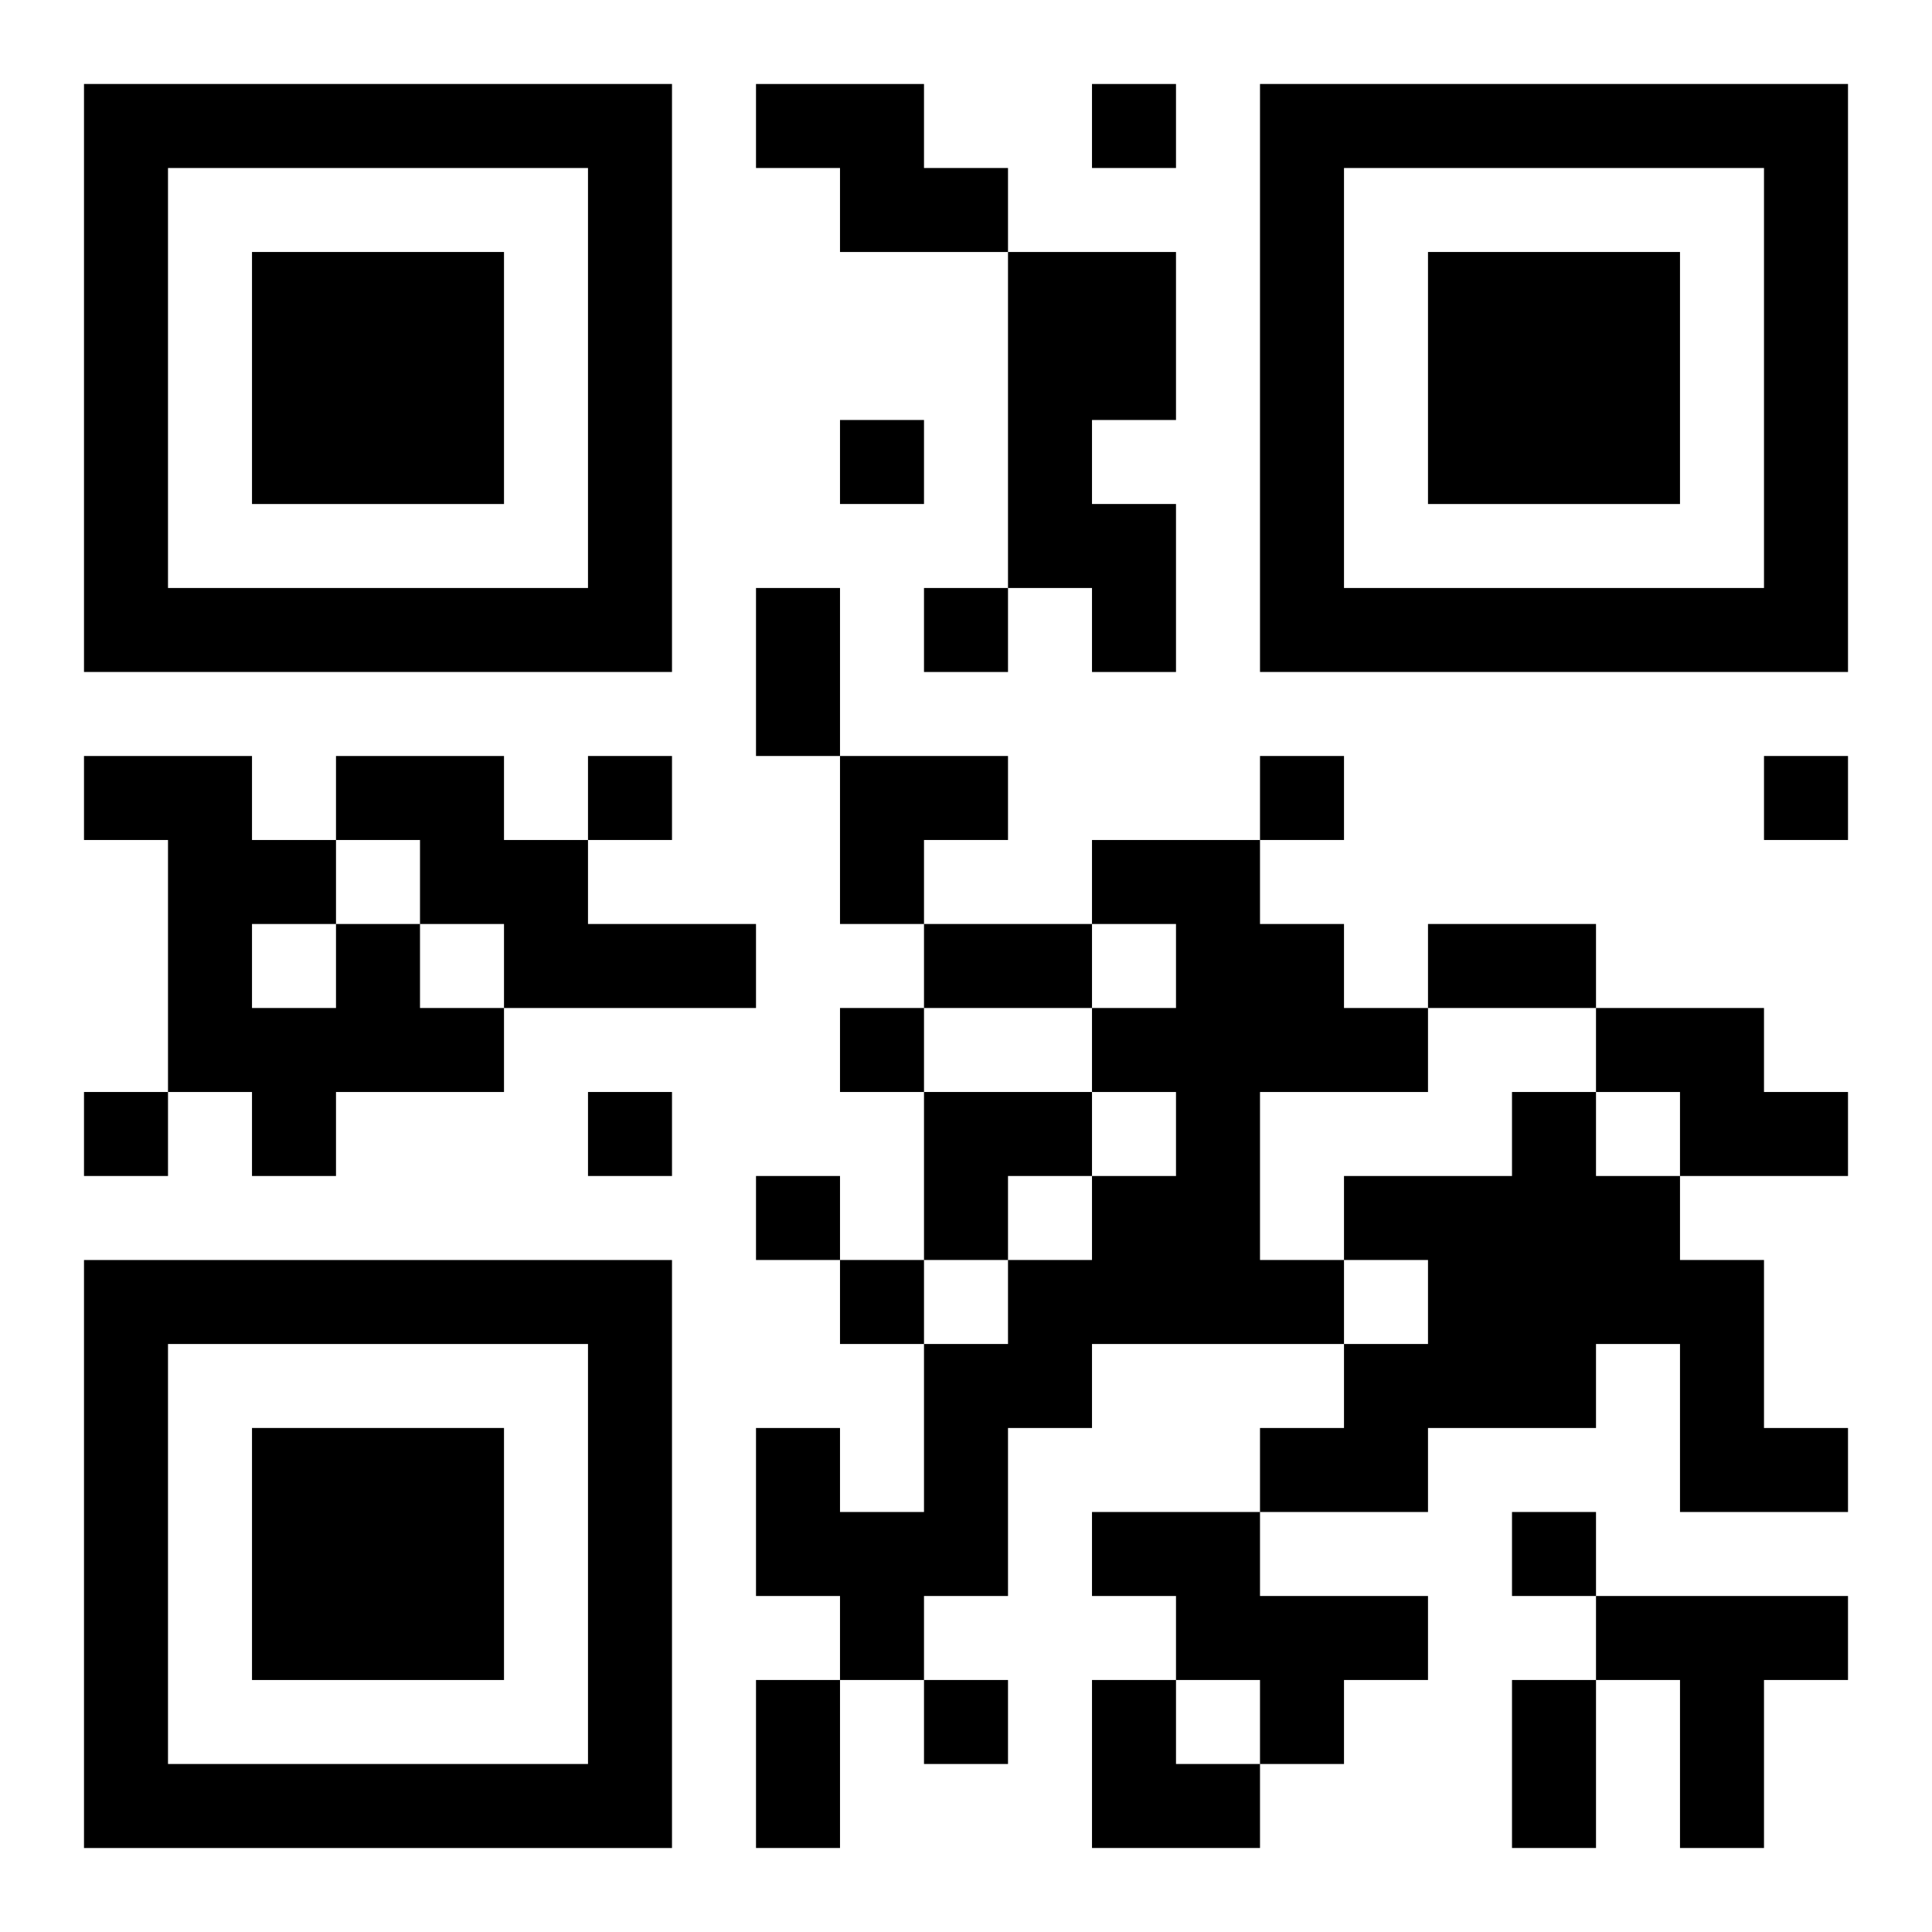 <?xml version="1.0" encoding="UTF-8"?>
<svg width="250" height="250" baseProfile="full" version="1.1" viewBox="-1 -1 23 23" xmlns="http://www.w3.org/2000/svg" xmlns:xlink="http://www.w3.org/1999/xlink"><symbol id="a"><path d="m0 7v7h7v-7h-7zm1 1h5v5h-5v-5zm1 1v3h3v-3h-3z"/></symbol><use y="-7" xlink:href="#a"/><use y="7" xlink:href="#a"/><use x="14" y="-7" xlink:href="#a"/><path d="m8 0h2v1h1v1h-2v-1h-1v-1m3 2h2v2h-1v1h1v2h-1v-1h-1v-4m-8 6h2v1h1v1h2v1h-3v-1h-1v-1h-1v-1m9 1h2v1h1v1h1v1h-2v2h1v1h-3v1h-1v2h-1v1h-1v-1h-1v-2h1v1h1v-2h1v-1h1v-1h1v-1h-1v-1h1v-1h-1v-1m-9 1h1v1h1v1h-2v1h-1v-1h-1v-3h-1v-1h2v1h1v1m-1 0v1h1v-1h-1m16 1h2v1h1v1h-2v-1h-1v-1m-1 1h1v1h1v1h1v2h1v1h-2v-2h-1v1h-2v1h-2v-1h1v-1h1v-1h-1v-1h2v-1m-5 5h2v1h2v1h-1v1h-1v-1h-1v-1h-1v-1m6 1h3v1h-1v2h-1v-2h-1v-1m-6-18v1h1v-1h-1m-3 4v1h1v-1h-1m1 2v1h1v-1h-1m-4 2v1h1v-1h-1m8 0v1h1v-1h-1m6 0v1h1v-1h-1m-11 3v1h1v-1h-1m-9 1v1h1v-1h-1m6 0v1h1v-1h-1m2 1v1h1v-1h-1m1 1v1h1v-1h-1m8 3v1h1v-1h-1m-7 2v1h1v-1h-1m-2-13h1v2h-1v-2m2 4h2v1h-2v-1m6 0h2v1h-2v-1m-8 9h1v2h-1v-2m9 0h1v2h-1v-2m-8-11h2v1h-1v1h-1zm1 4h2v1h-1v1h-1zm2 7h1v1h1v1h-2z"/></svg>
